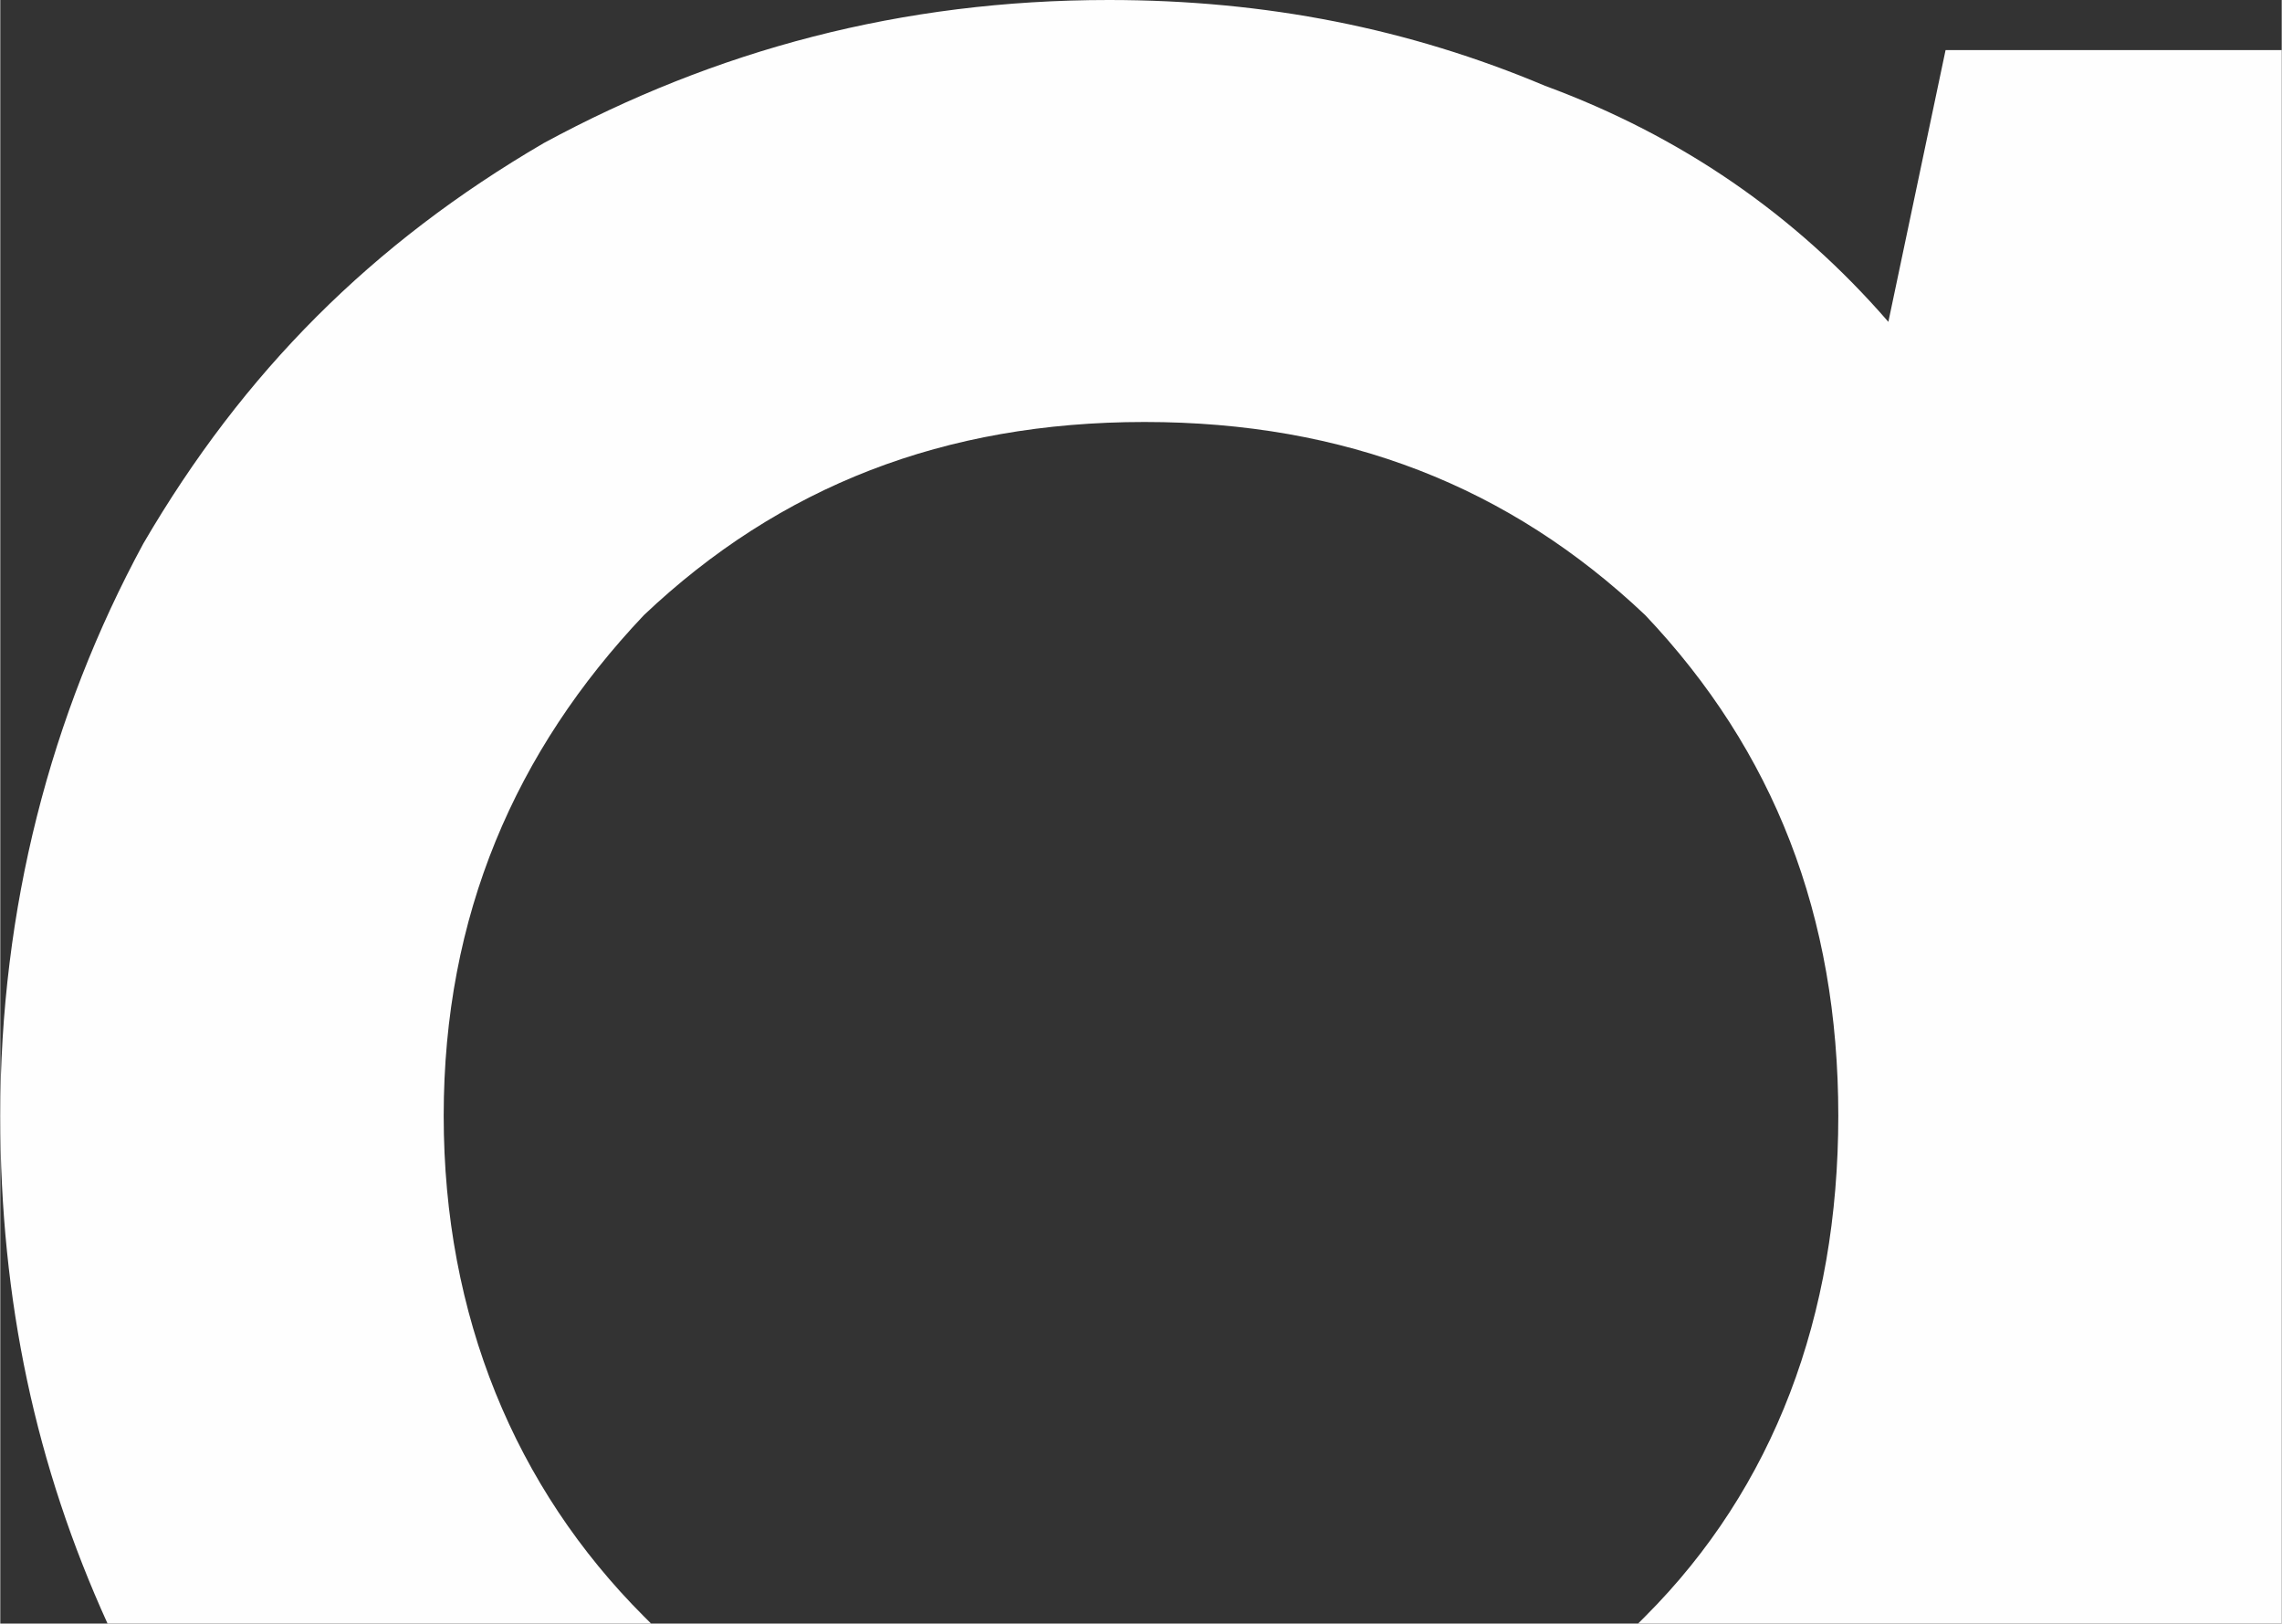 <?xml version="1.0" encoding="UTF-8"?>
<!DOCTYPE svg PUBLIC "-//W3C//DTD SVG 1.1//EN" "http://www.w3.org/Graphics/SVG/1.1/DTD/svg11.dtd">
<!-- Creator: CorelDRAW X7 -->
<svg xmlns="http://www.w3.org/2000/svg" xml:space="preserve" width="19.752mm" height="14.052mm" version="1.1" style="shape-rendering:geometricPrecision; text-rendering:geometricPrecision; image-rendering:optimizeQuality; fill-rule:evenodd; clip-rule:evenodd"
viewBox="0 0 319 227"
 xmlns:xlink="http://www.w3.org/1999/xlink">
 <rect x="0" y="0" width="319" height="227" fill="#333333" stroke="none"/>
 <defs>
  <style type="text/css">
   <![CDATA[
    .fil0 {fill:#FEFEFE;fill-rule:nonzero}
   ]]>
  </style>
 </defs>
 <g id="Слой_x0020_1">
  <path class="fil0" d="M90 226l1 1 -76 0c-10,-22 -15,-45 -15,-71 0,-29 7,-56 20,-80 14,-24 32,-42 56,-56 24,-13 50,-20 79,-20 22,0 42,4 61,12 19,7 35,18 48,33l8 -38 47 0 0 220 -90 0 1 -1c18,-18 27,-42 27,-70 0,-28 -9,-51 -27,-70 -19,-18 -42,-27 -70,-27 -28,0 -51,9 -70,27 -18,19 -28,42 -28,70 0,28 10,52 28,70z"/>
 </g>
</svg>
